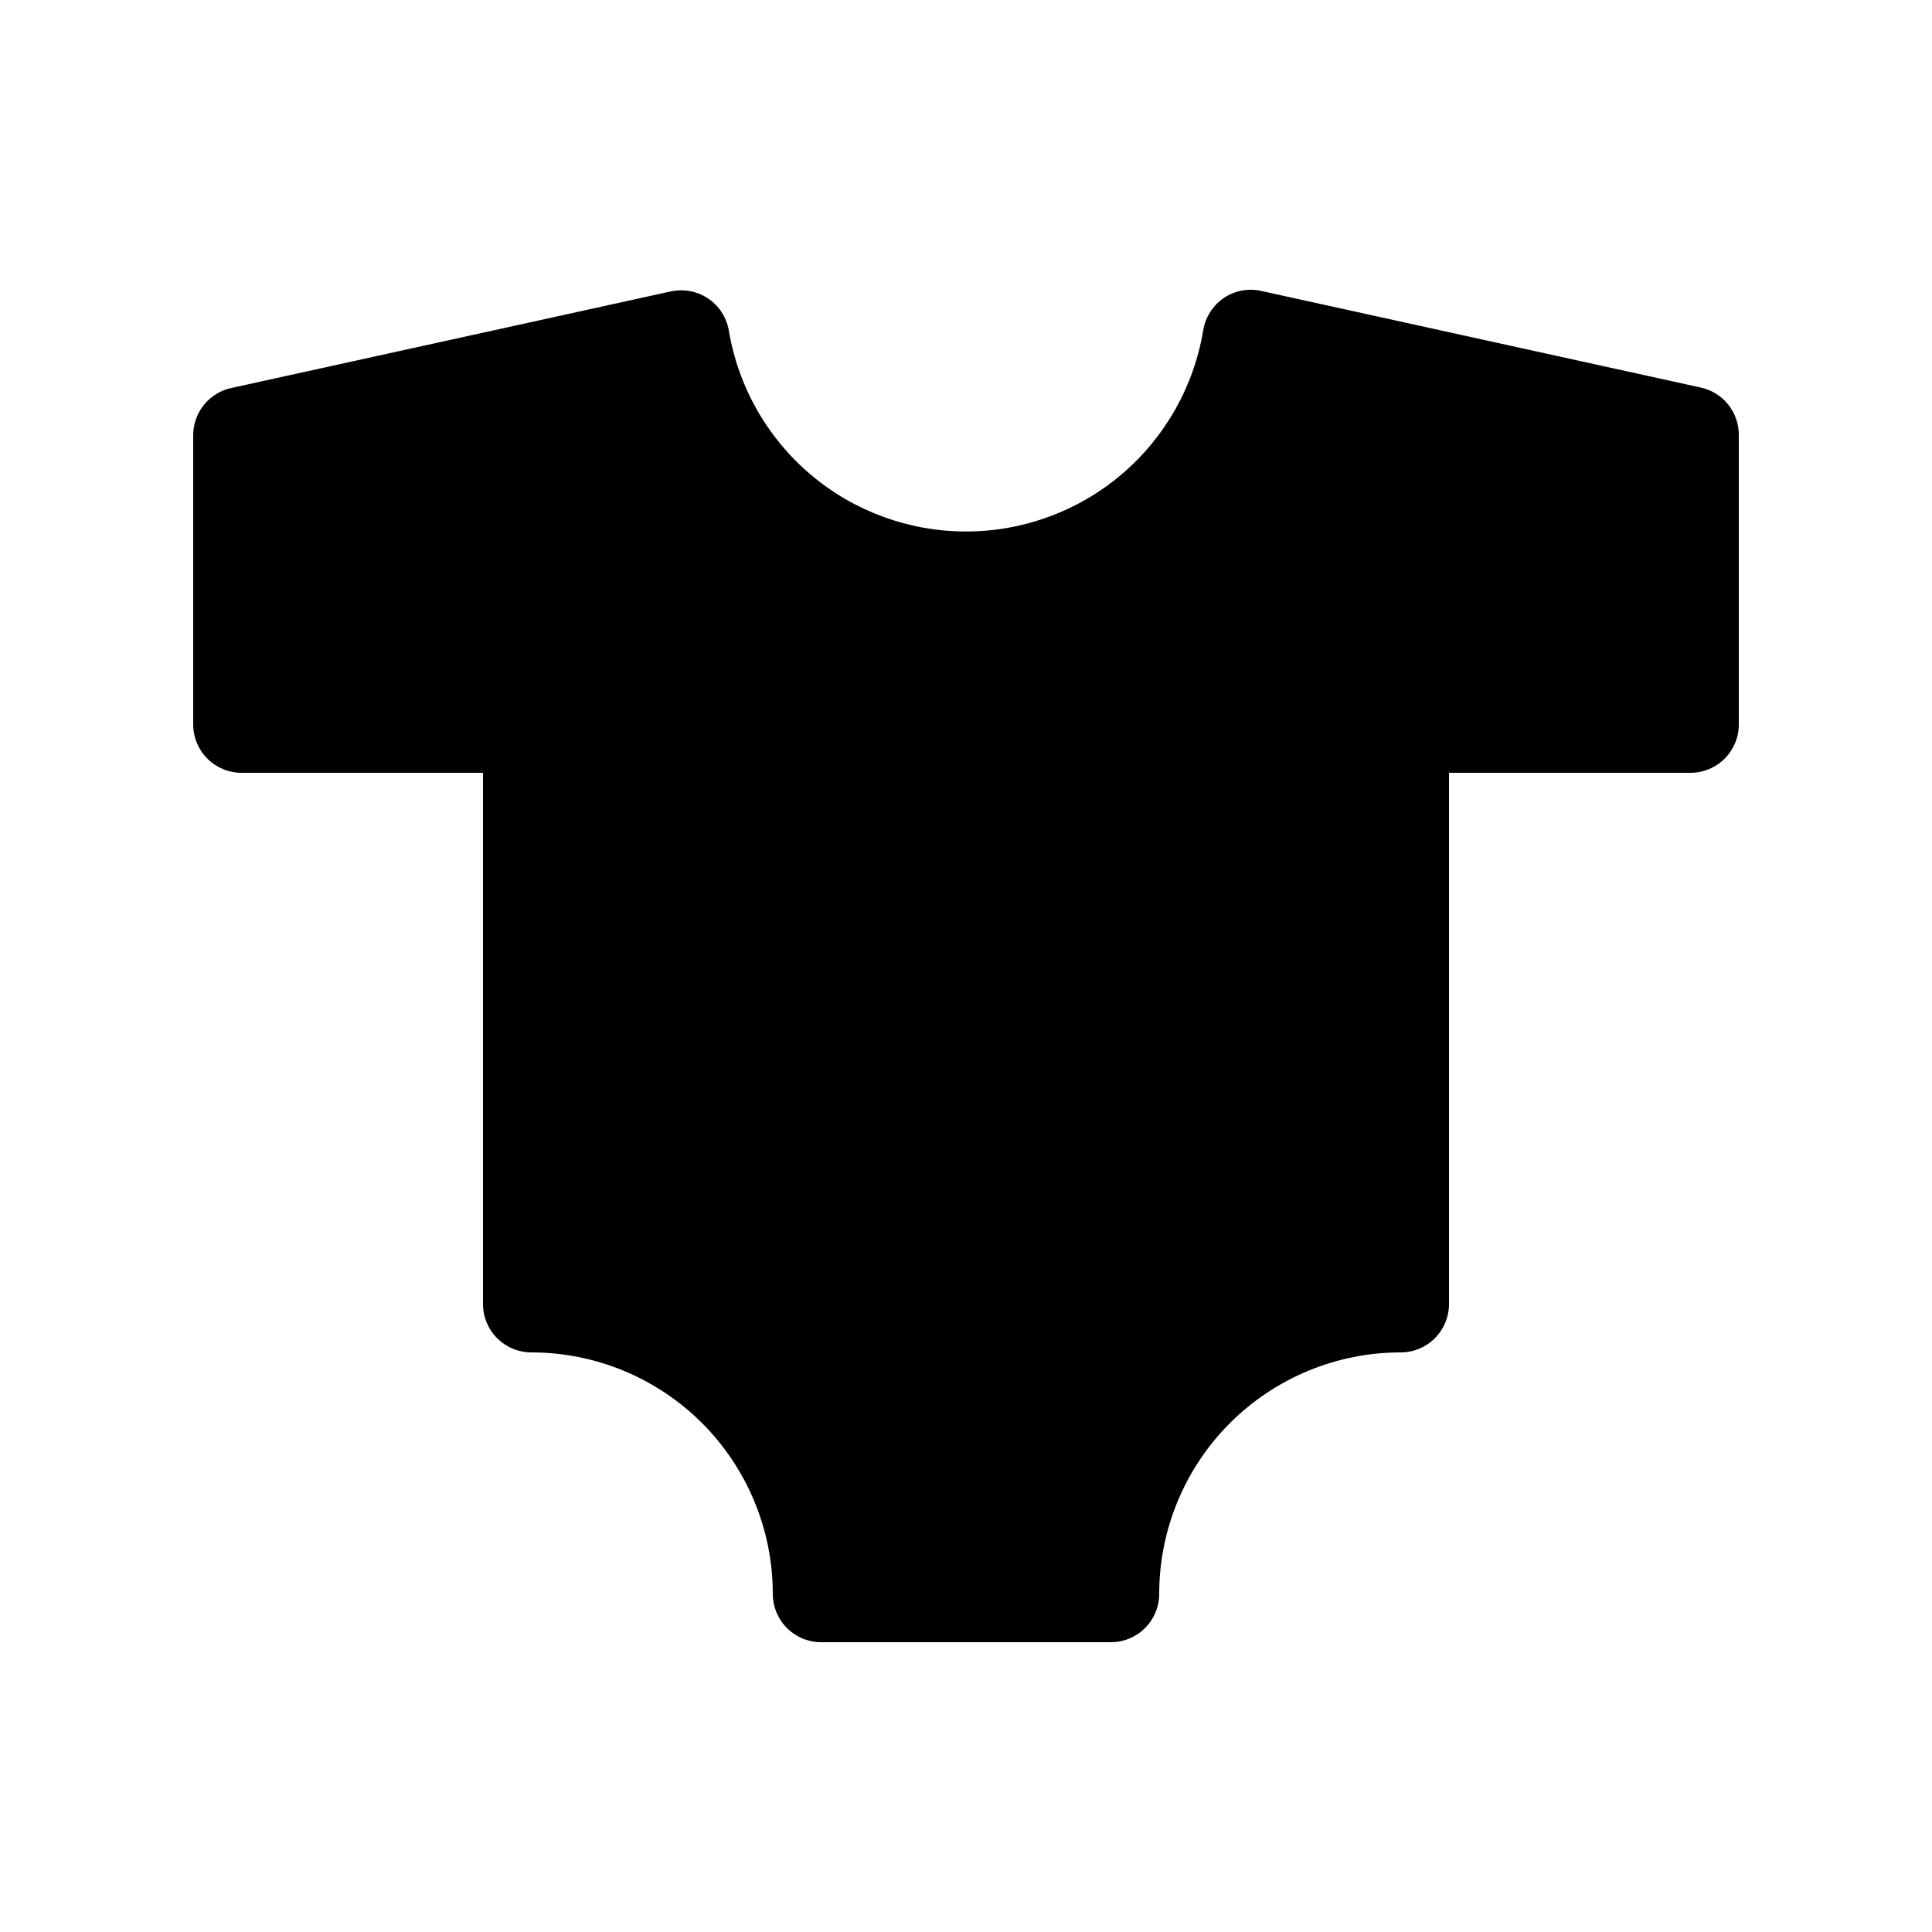 <?xml version="1.0" encoding="utf-8"?>
<svg xmlns="http://www.w3.org/2000/svg" width="30" height="30" viewBox="0 0 30 30" fill="none">
<path d="M26.41 6.018L19.585 4.518C19.486 4.495 19.383 4.493 19.283 4.512C19.183 4.531 19.088 4.57 19.003 4.627C18.919 4.684 18.848 4.758 18.793 4.844C18.738 4.929 18.701 5.025 18.684 5.125C18.54 5.999 18.091 6.793 17.416 7.366C16.741 7.939 15.885 8.253 15 8.253C14.115 8.253 13.258 7.939 12.584 7.366C11.909 6.793 11.46 5.999 11.316 5.125C11.298 5.026 11.26 4.931 11.205 4.847C11.15 4.762 11.078 4.69 10.994 4.634C10.91 4.578 10.815 4.539 10.716 4.521C10.617 4.502 10.515 4.504 10.416 4.525L3.591 6.025C3.425 6.061 3.276 6.153 3.169 6.284C3.061 6.416 3.002 6.58 3 6.75V11.25C3 11.449 3.079 11.64 3.22 11.78C3.36 11.921 3.551 12 3.75 12H7.5V20.25C7.5 20.449 7.579 20.64 7.72 20.78C7.86 20.921 8.051 21 8.25 21C8.742 21 9.23 21.097 9.685 21.285C10.14 21.474 10.553 21.75 10.902 22.098C11.25 22.447 11.526 22.86 11.714 23.315C11.903 23.77 12 24.258 12 24.75C12 24.949 12.079 25.14 12.22 25.28C12.36 25.421 12.551 25.5 12.75 25.5H17.25C17.449 25.5 17.64 25.421 17.78 25.28C17.921 25.14 18 24.949 18 24.75C18 23.755 18.395 22.802 19.098 22.098C19.802 21.395 20.755 21 21.75 21C21.949 21 22.14 20.921 22.28 20.78C22.421 20.64 22.5 20.449 22.5 20.25V12H26.25C26.449 12 26.64 11.921 26.78 11.78C26.921 11.64 27 11.449 27 11.25V6.75C27 6.579 26.941 6.413 26.834 6.28C26.727 6.147 26.578 6.055 26.41 6.018Z" fill="black"/>
</svg>